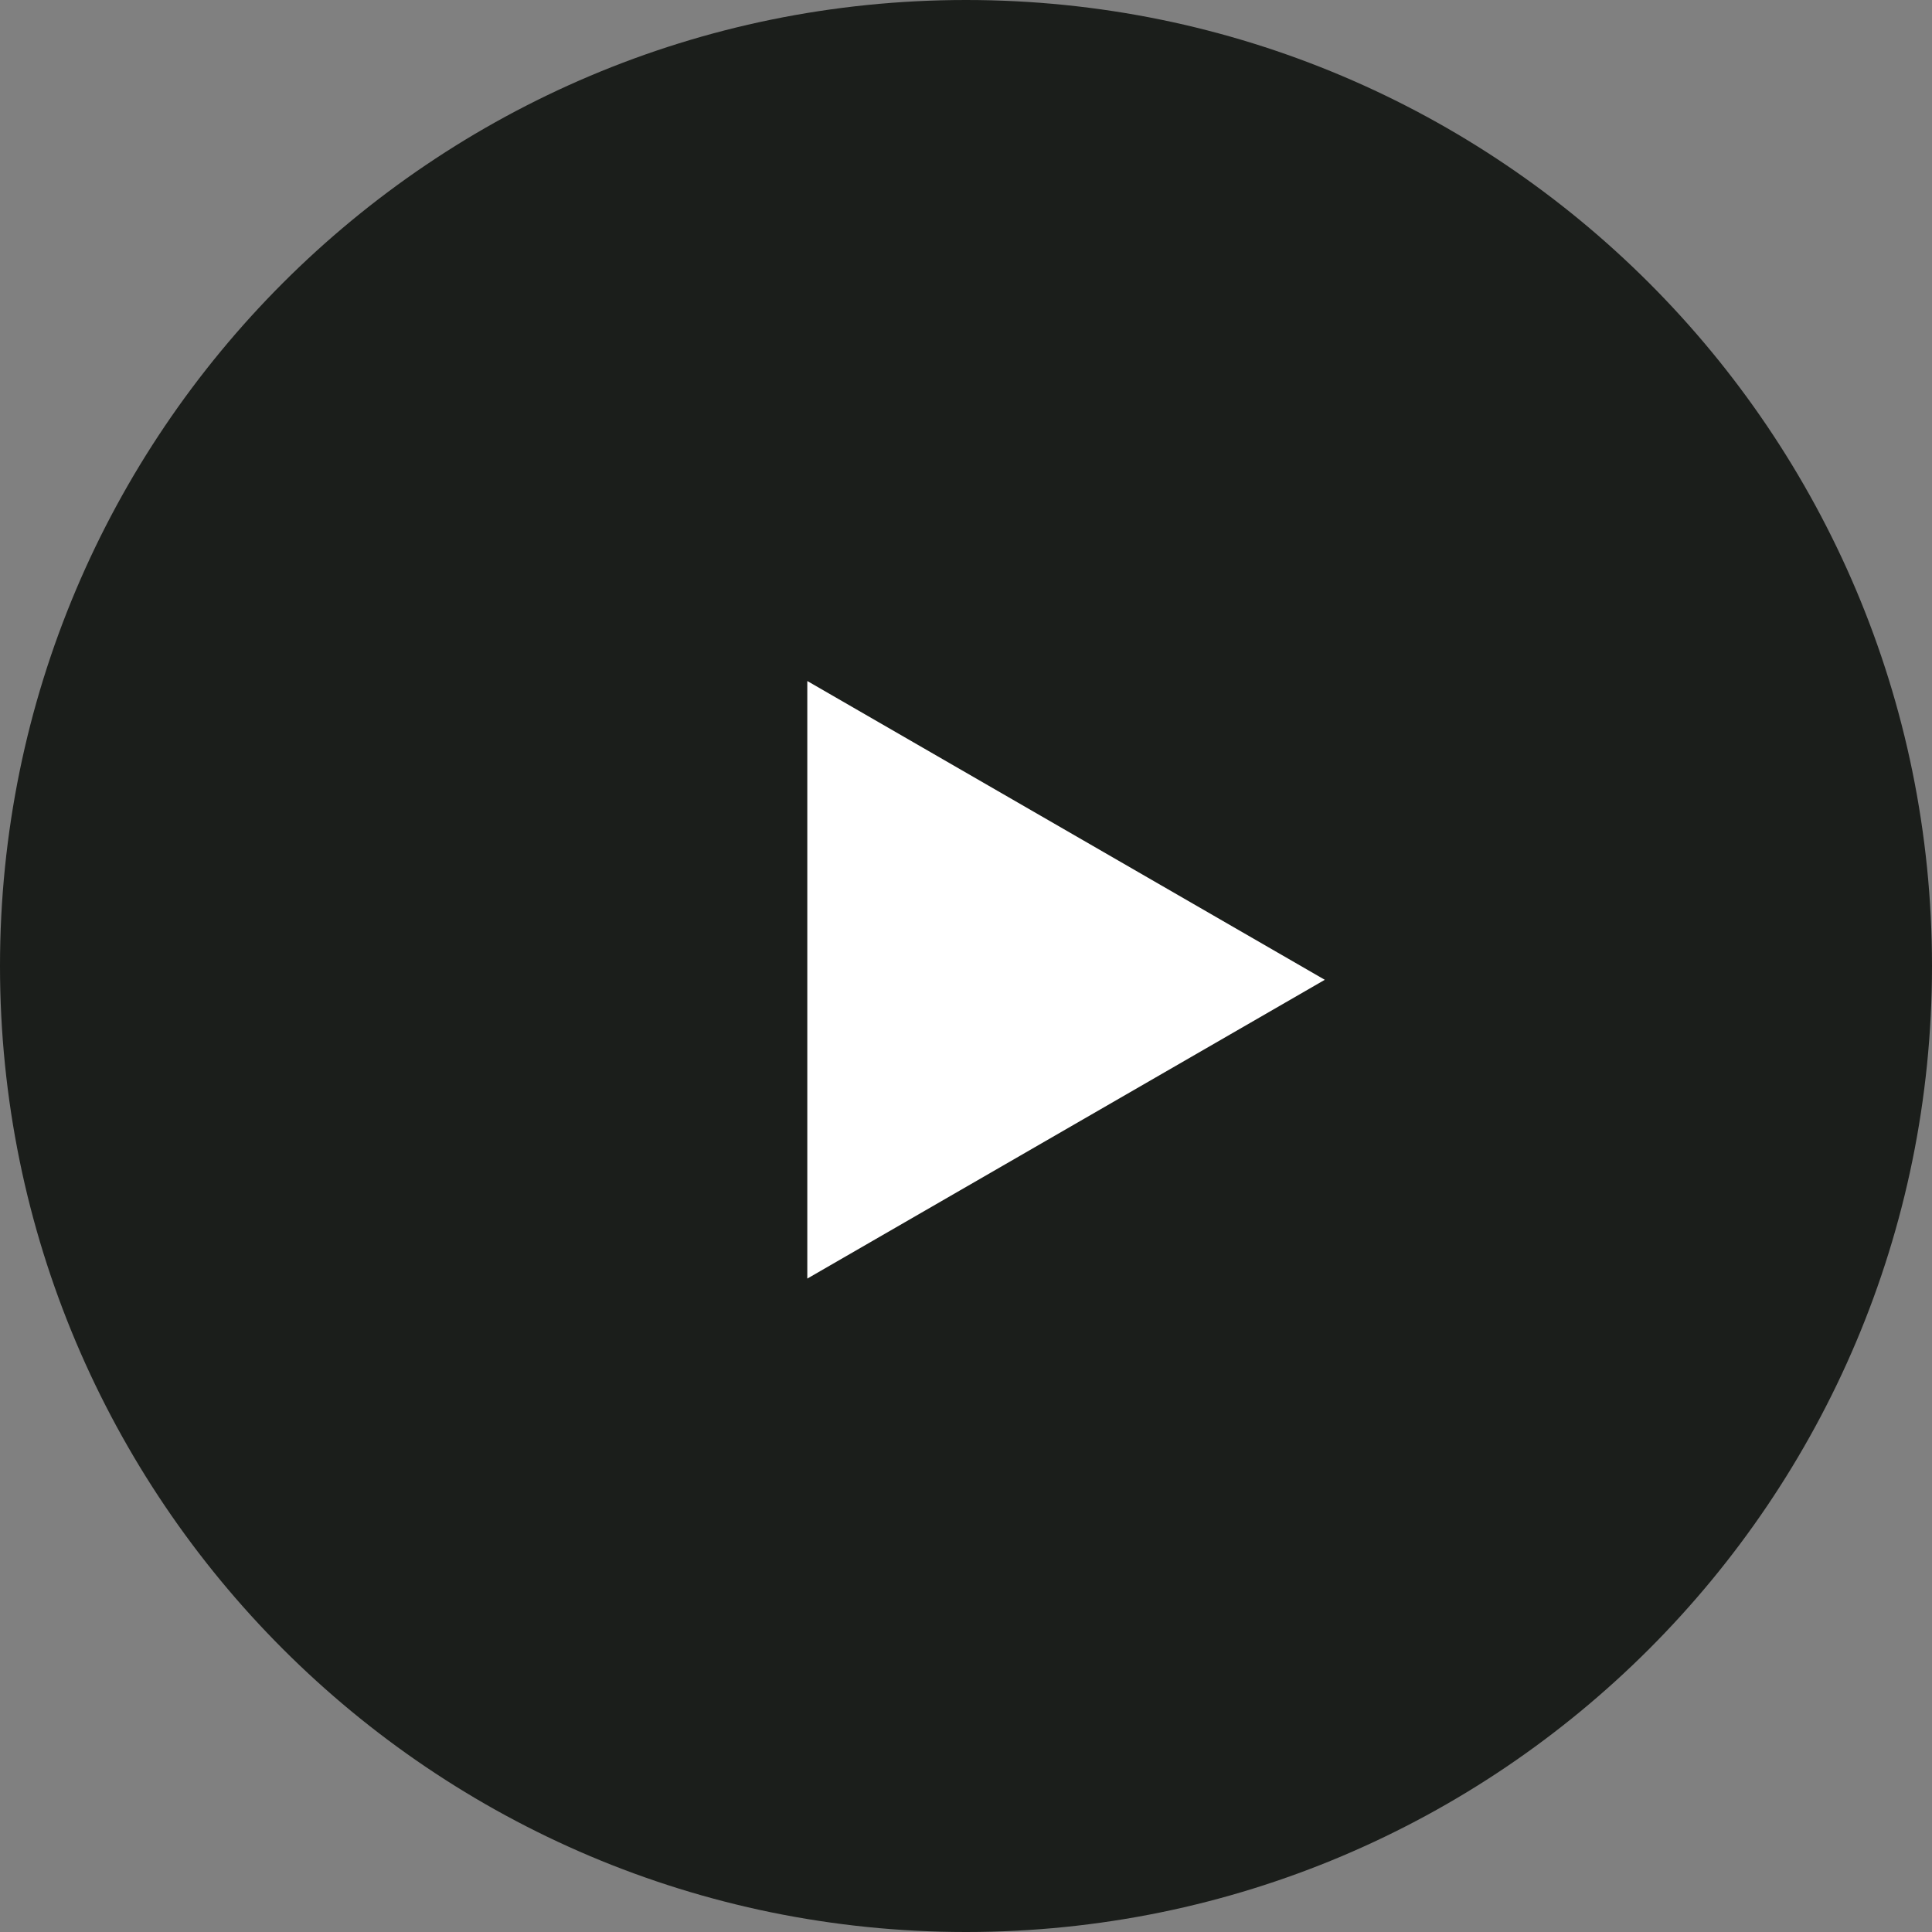 <?xml version="1.0" encoding="UTF-8"?> <svg xmlns="http://www.w3.org/2000/svg" width="408" height="408" viewBox="0 0 408 408" fill="none"><rect x="0" y="0" width="408" height="408" fill="#808080" stroke="none"/> <g clip-path="url(#clip0_122_2740)"> <path d="M204 408C316.666 408 408 316.666 408 204C408 91.334 316.666 0 204 0C91.334 0 0 91.334 0 204C0 316.666 91.334 408 204 408Z" fill="#1B1E1B"></path> <path d="M279.772 206.914L170.486 270.01V143.818L279.772 206.914Z" fill="white"></path> </g> <defs> <clipPath id="clip0_122_2740"> <rect width="408" height="408" fill="white"></rect> </clipPath> </defs> </svg> 